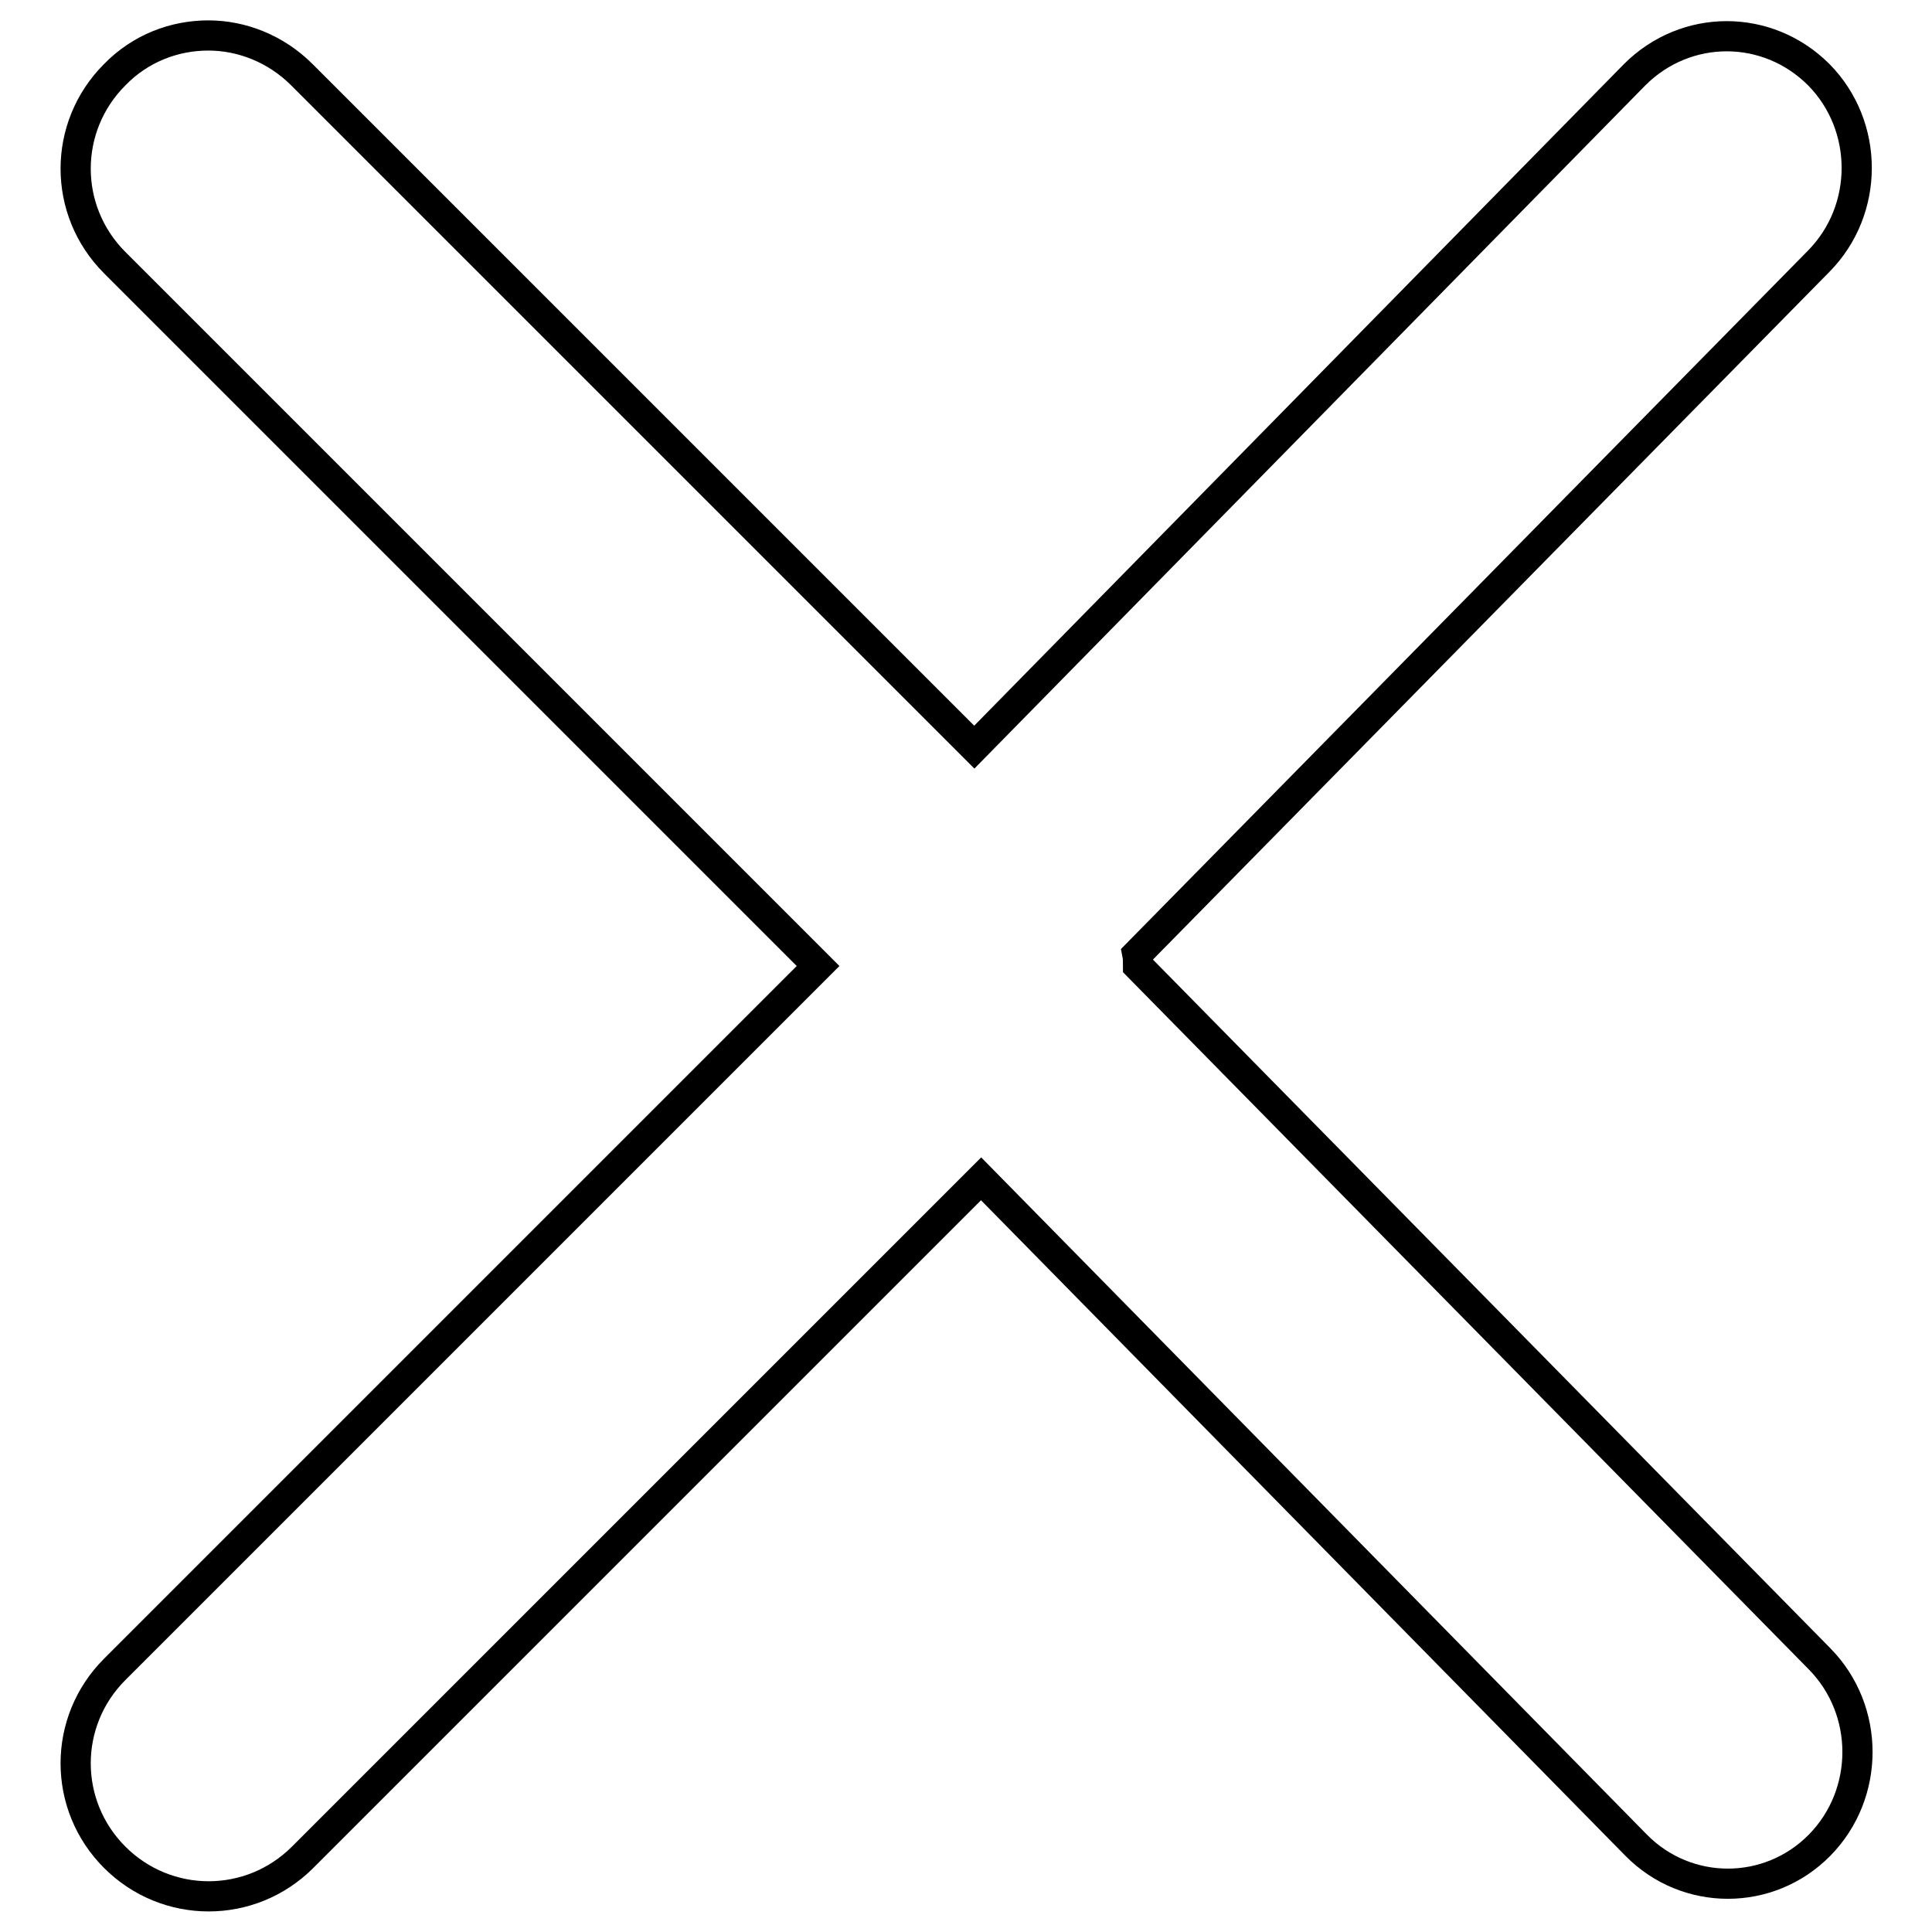 <?xml version="1.0" encoding="utf-8"?>
<!-- Svg Vector Icons : http://www.onlinewebfonts.com/icon -->
<!DOCTYPE svg PUBLIC "-//W3C//DTD SVG 1.1//EN" "http://www.w3.org/Graphics/SVG/1.1/DTD/svg11.dtd">
<svg version="1.1" xmlns="http://www.w3.org/2000/svg" xmlns:xlink="http://www.w3.org/1999/xlink" x="0px" y="0px" viewBox="0 0 256 256" enable-background="new 0 0 256 256" xml:space="preserve">
<g> <path stroke-width="4" fill-opacity="0" stroke="#000000"  d="M150.8,128c0-0.5,0-1.1-0.1-1.6L241,34.6c6.7-6.8,6.7-17.9,0-24.7c-3.4-3.4-7.8-5.1-12.2-5.1 c-4.4,0-8.8,1.7-12.2,5.1L129.1,99L40,9.9c-3.4-3.4-7.9-5.2-12.4-5.2c-4.5,0-9,1.7-12.4,5.2c-6.9,6.9-6.9,18,0,24.9l93.2,93.2 l-93.2,93.2c-6.9,6.9-6.9,18,0,24.9c6.9,6.9,18,6.9,24.9,0l89.9-89.9l86.8,88.3c6.7,6.8,17.6,6.8,24.3,0c6.7-6.8,6.7-17.9,0-24.7 L150.8,128z"/></g>
</svg>